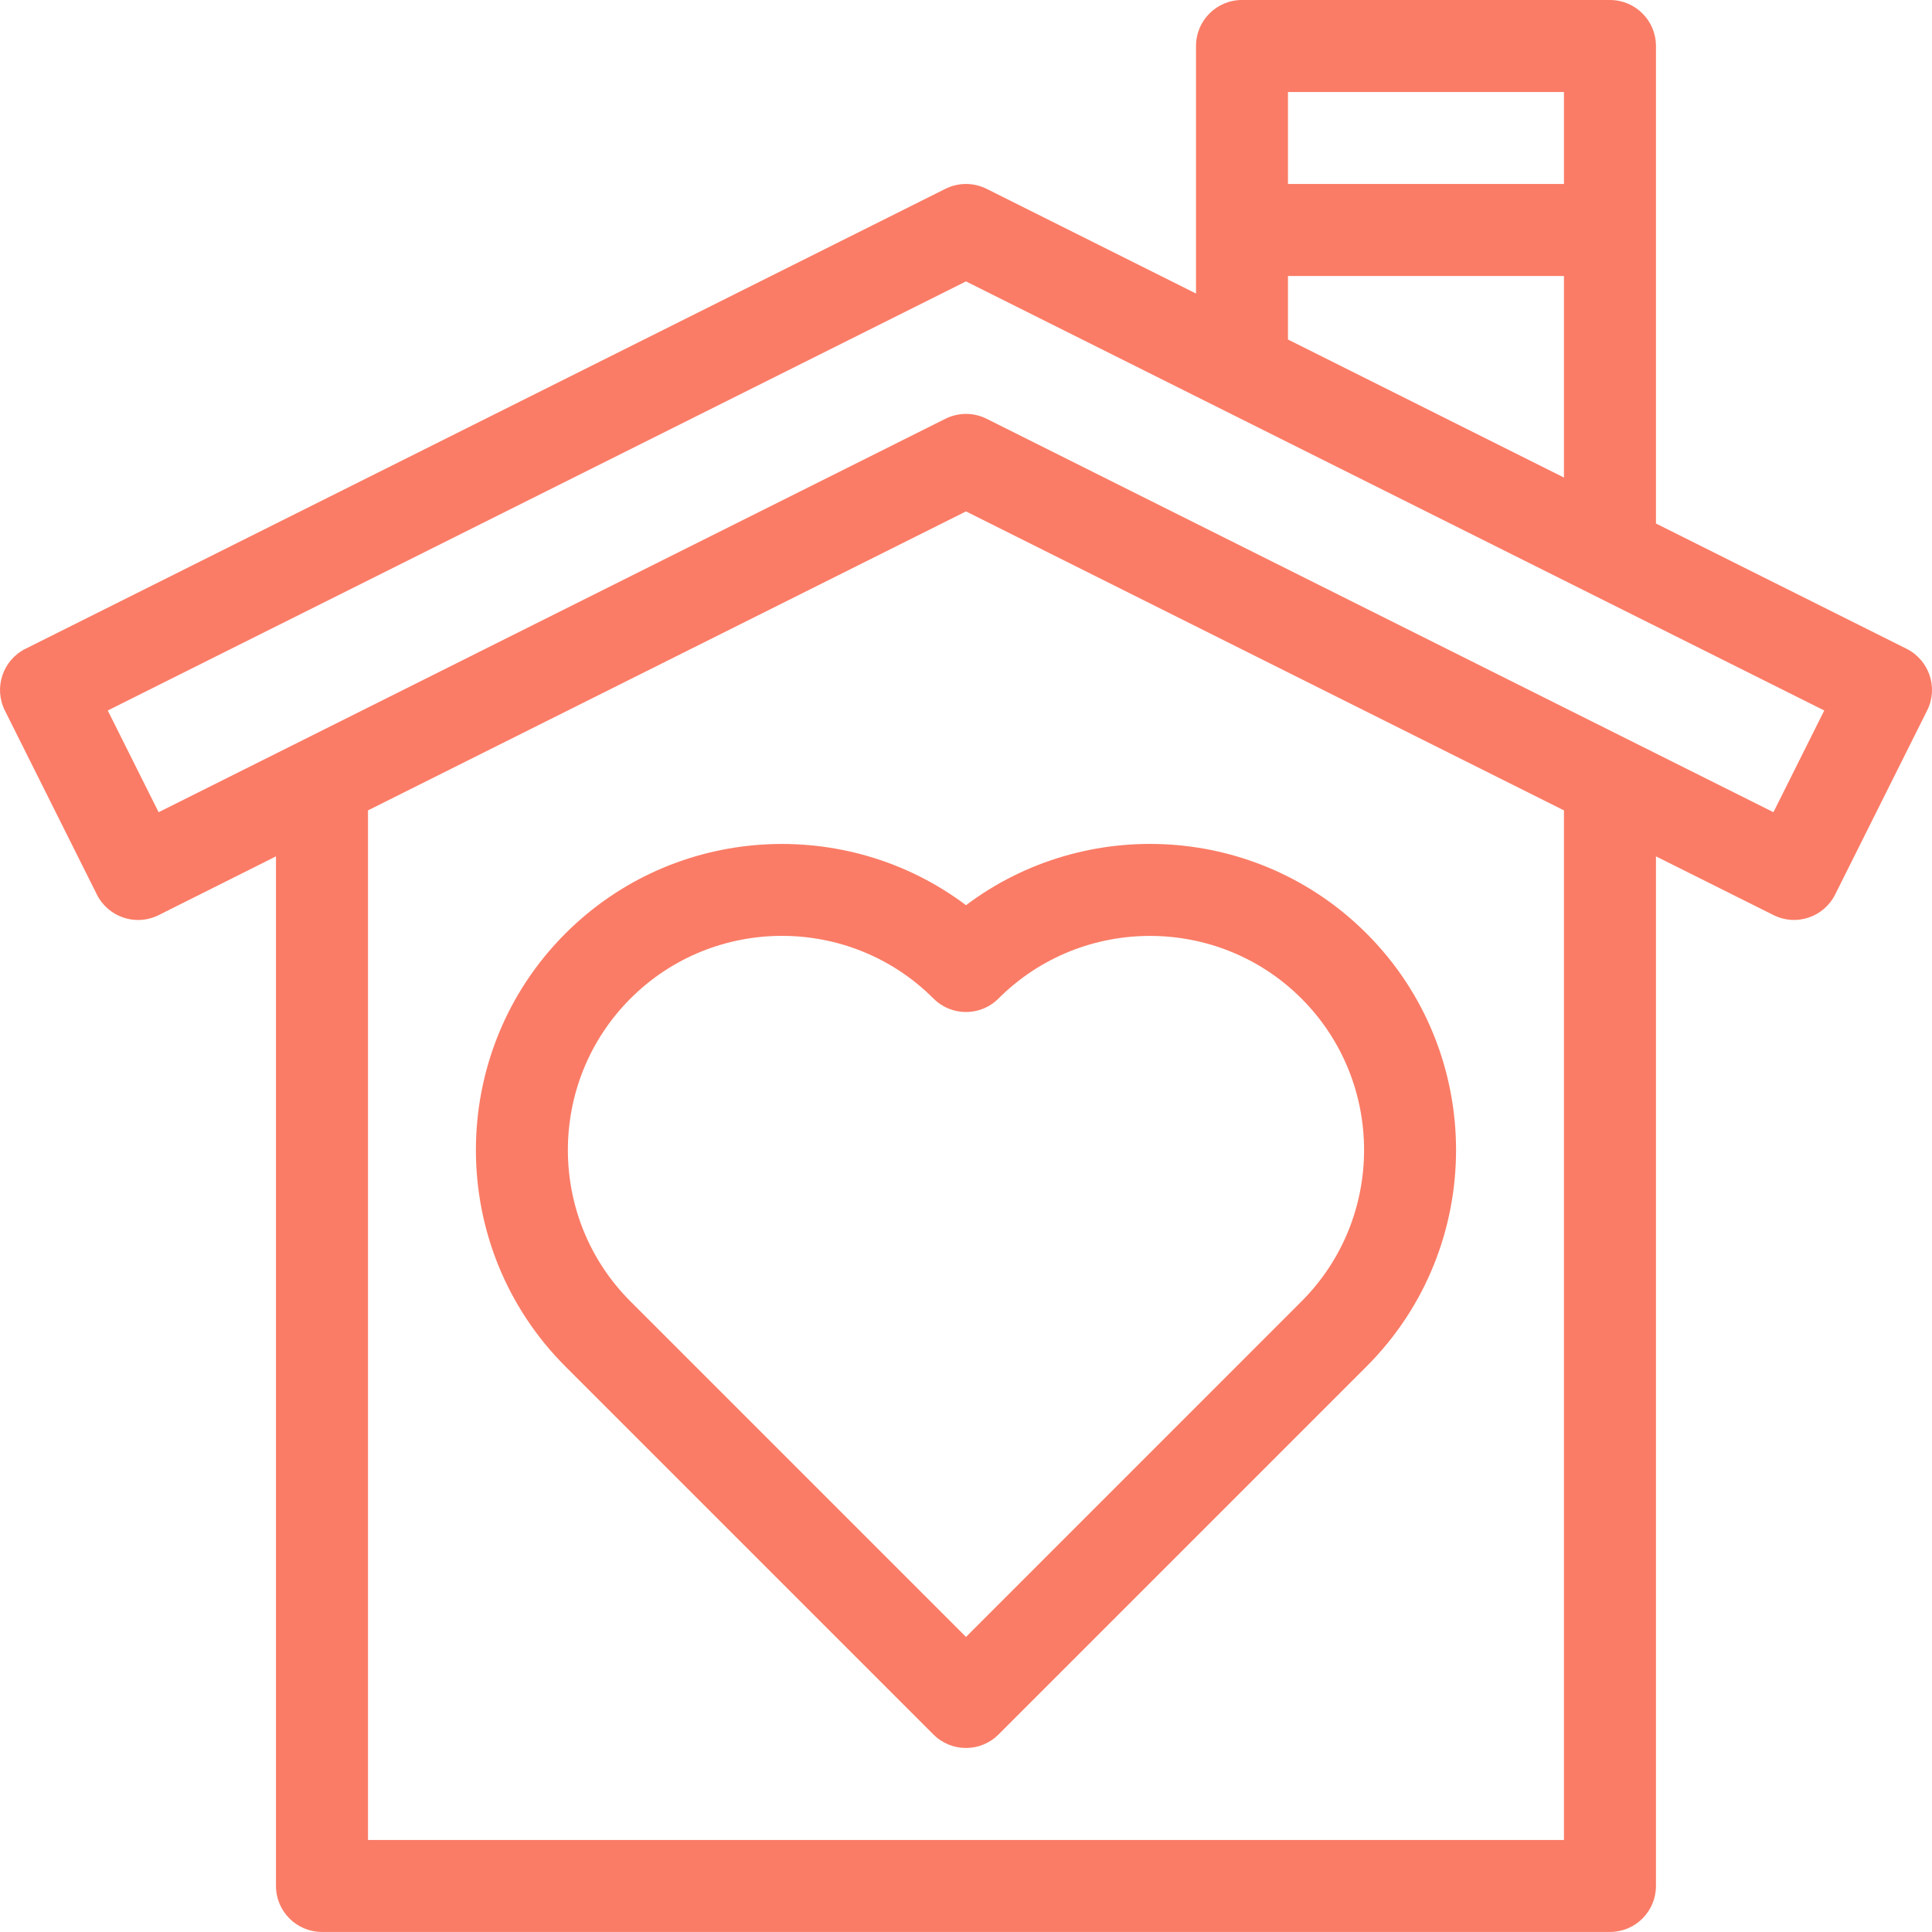 <?xml version="1.0" encoding="UTF-8"?> <svg xmlns="http://www.w3.org/2000/svg" width="40" height="40" viewBox="0 0 40 40" fill="none"><path d="M39.473 13.432L34.285 10.839V0.952C34.285 0.427 33.859 0 33.333 0H25.714C25.187 0 24.762 0.427 24.762 0.952V6.077L20.425 3.909C20.291 3.843 20.145 3.809 20 3.809C19.854 3.809 19.707 3.843 19.574 3.909L0.527 13.433C0.056 13.668 -0.134 14.241 0.101 14.711L2.006 18.521C2.242 18.991 2.813 19.182 3.284 18.947L5.714 17.73V39.047C5.714 39.573 6.141 39.999 6.666 39.999H33.333C33.859 39.999 34.285 39.573 34.285 39.047V17.73L36.717 18.945C37.189 19.183 37.759 18.989 37.995 18.52L39.899 14.71C40.135 14.24 39.943 13.668 39.473 13.432ZM32.38 1.905V3.809H26.666V1.905H32.38ZM26.666 5.714H32.38V9.887L26.666 7.029V5.714ZM32.38 38.095H7.619V16.778L20 10.588L32.38 16.778V38.095ZM36.717 16.816L20.426 8.67C20.159 8.536 19.843 8.536 19.574 8.67L3.284 16.816L2.231 14.71L20 5.826L37.769 14.71L36.717 16.816Z" fill="#FA7C66"></path><path d="M11.707 19.326C9.235 21.798 9.235 25.821 11.707 28.292L19.326 35.911C19.512 36.097 19.756 36.19 20 36.19C20.243 36.19 20.487 36.097 20.673 35.911L28.292 28.292C30.764 25.821 30.764 21.798 28.292 19.326C26.034 17.068 22.482 16.873 20 18.741C17.519 16.875 13.966 17.068 11.707 19.326ZM26.945 20.673C28.674 22.403 28.674 25.216 26.945 26.945L20 33.891L13.054 26.945C11.325 25.216 11.325 22.403 13.054 20.673C13.919 19.808 15.055 19.376 16.19 19.376C17.325 19.376 18.462 19.808 19.326 20.673C19.699 21.046 20.3 21.046 20.673 20.673C22.402 18.945 25.216 18.945 26.945 20.673Z" fill="#FA7C66"></path></svg> 